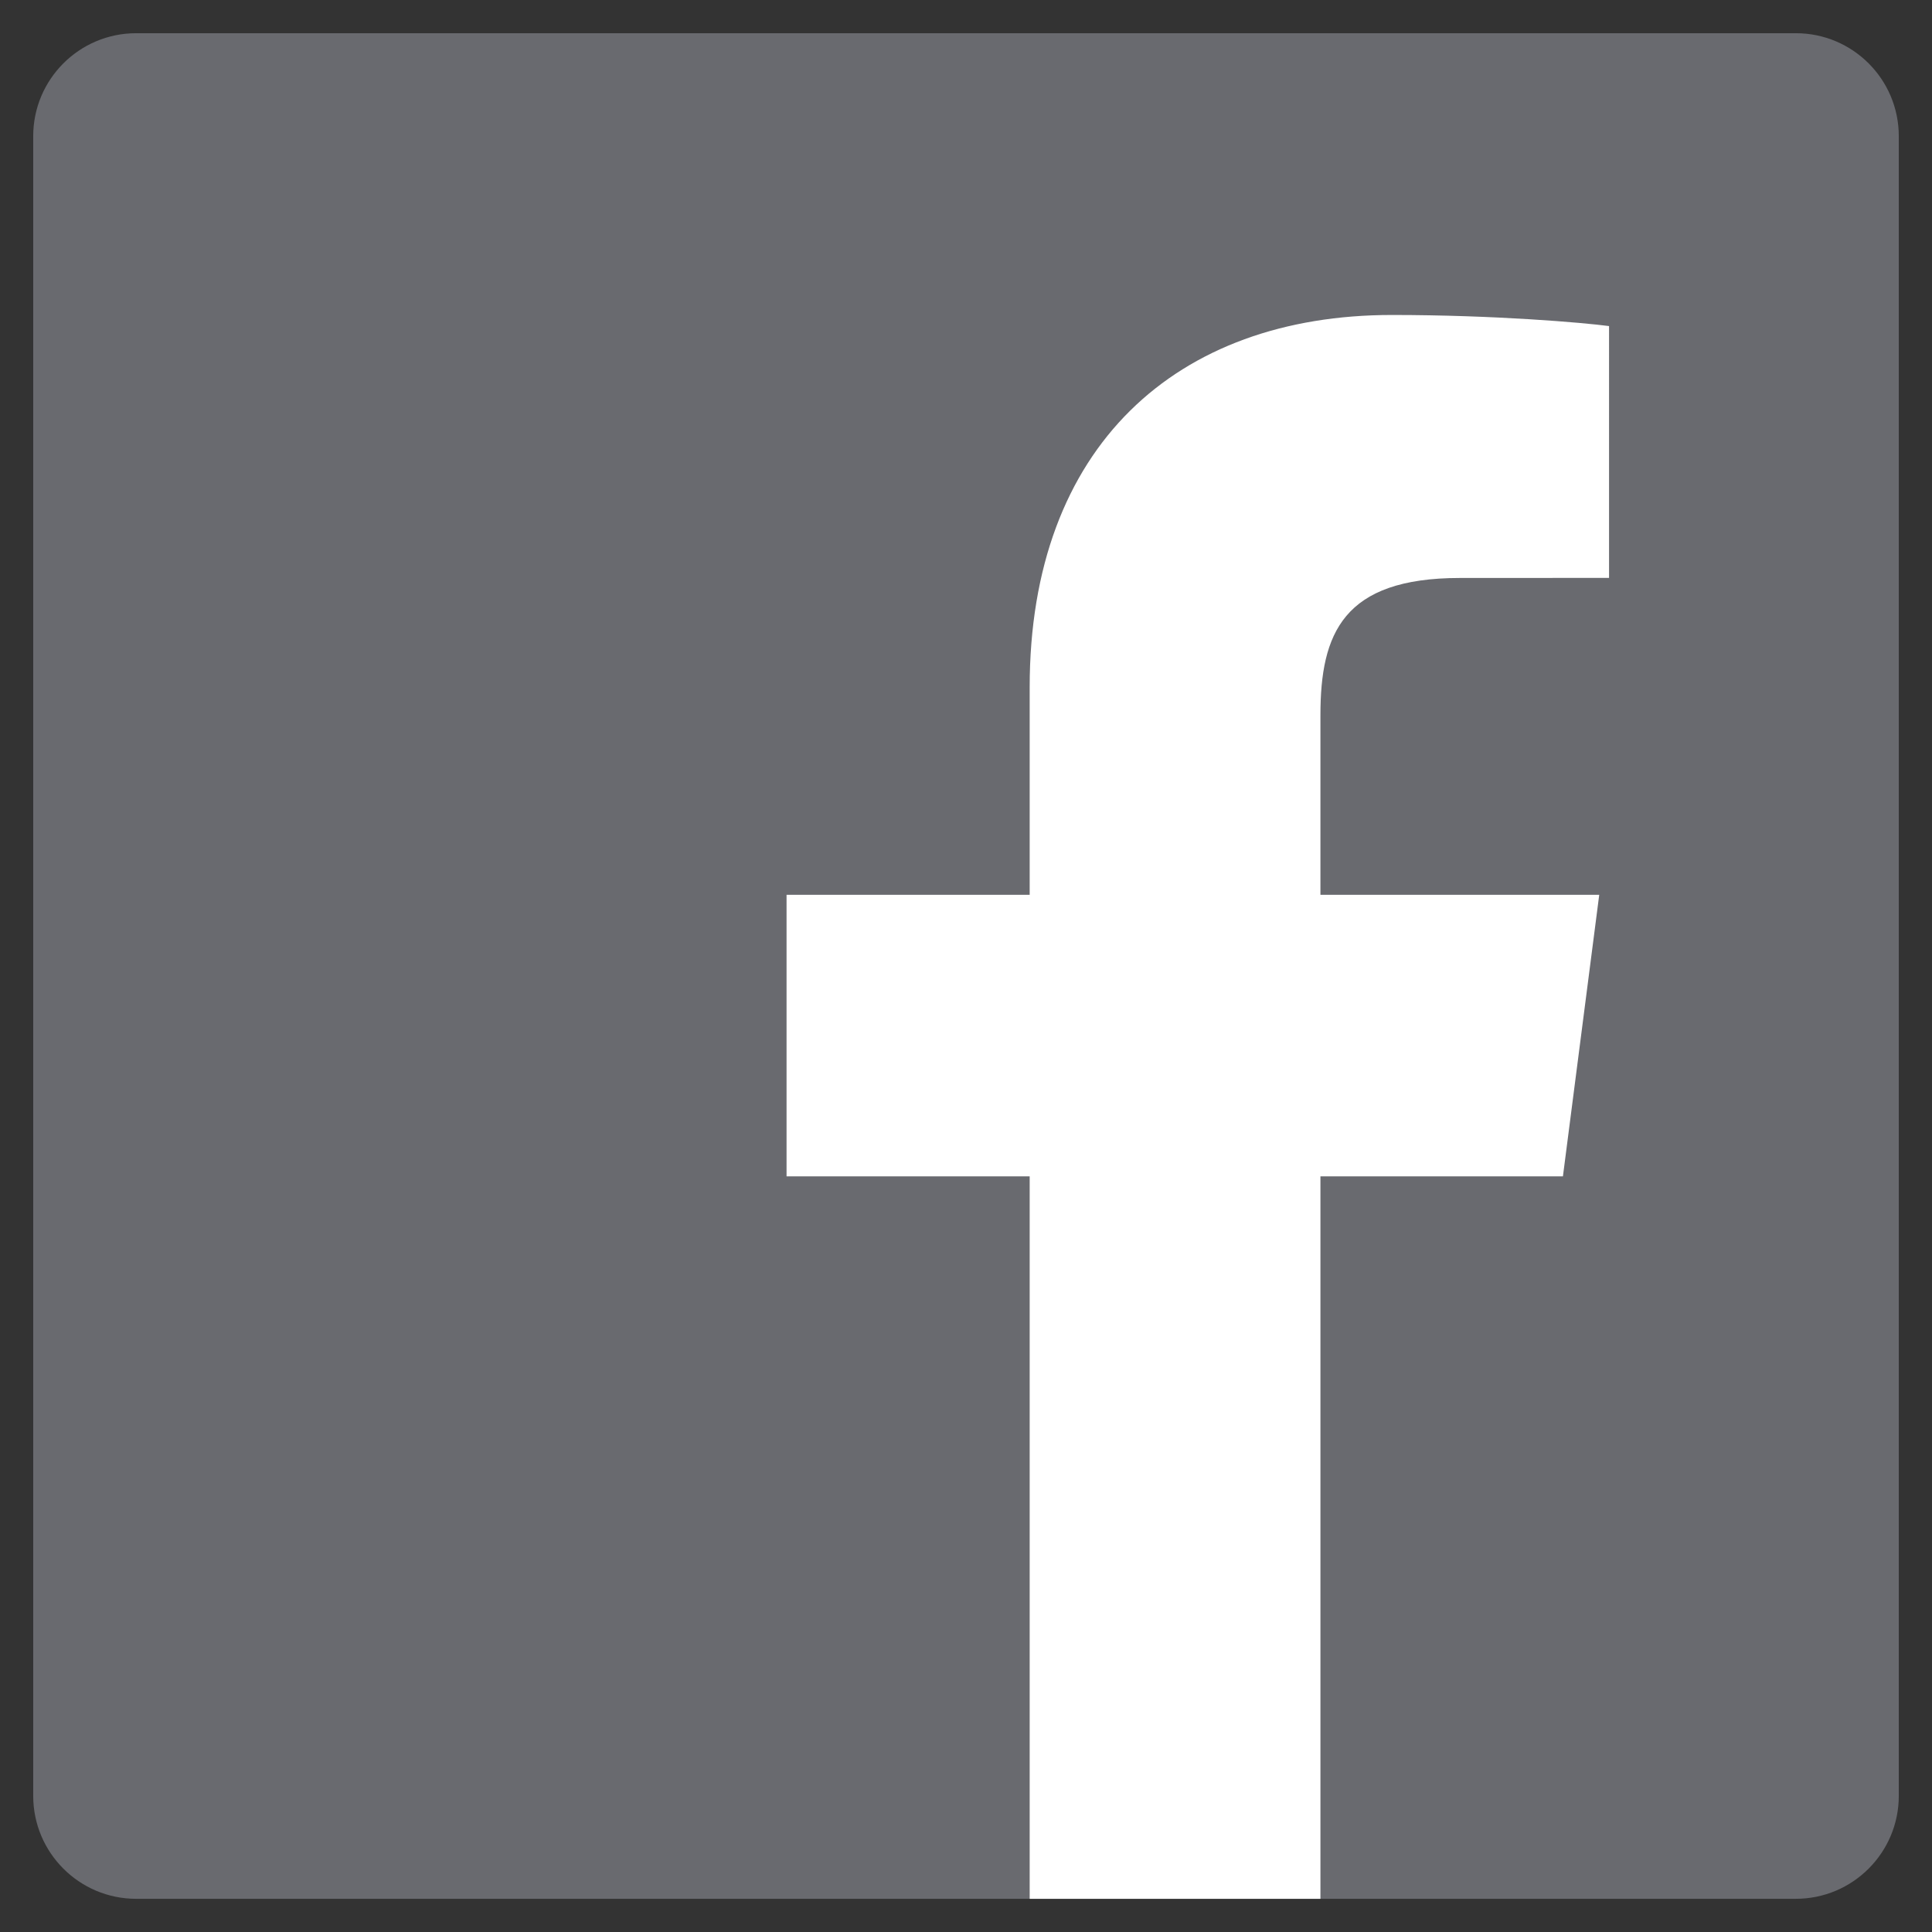 <?xml version="1.0" encoding="utf-8"?>
<!-- Generator: Adobe Illustrator 16.0.3, SVG Export Plug-In . SVG Version: 6.00 Build 0)  -->
<!DOCTYPE svg PUBLIC "-//W3C//DTD SVG 1.1//EN" "http://www.w3.org/Graphics/SVG/1.1/DTD/svg11.dtd">
<svg version="1.1" id="Layer_1" xmlns="http://www.w3.org/2000/svg" xmlns:xlink="http://www.w3.org/1999/xlink" x="0px" y="0px"
	 width="266.893px" height="266.895px" viewBox="0 0 266.893 266.895" enable-background="new 0 0 266.893 266.895"
	 xml:space="preserve">
<rect x="0" y="0" width="266.893" height="266.895" fill="#333333" stroke="none"/>
<path id="background" fill="#696A6F" d="M248.082,262.307c7.854,0,14.223-6.369,14.223-14.225V18.812
	c0-7.856-6.368-14.224-14.223-14.224H18.812c-7.856,0-14.224,6.367-14.224,14.224v229.271c0,7.854,6.366,14.225,14.224,14.225
	H248.082z"/>
<path id="f" fill="#FFFFFF" d="M182.409,262.307v-99.803h33.499l5.016-38.896h-38.515V98.777c0-11.261,3.127-18.935,19.274-18.935
	l20.596-0.009V45.045c-3.562-0.475-15.787-1.533-30.012-1.533c-29.695,0-50.024,18.126-50.024,51.413v28.684h-33.585v38.896h33.585
	v99.803H182.409z"/>
<g display="none">
	<path display="inline" fill="#FFFFFF" d="M86.576,215.506v-110.73H49.772v110.73H86.576z M68.179,89.649
		c12.833,0,20.822-8.503,20.822-19.128c-0.238-10.865-7.988-19.132-20.579-19.132c-12.589,0-20.821,8.267-20.821,19.132
		c0,10.627,7.986,19.128,20.338,19.128h0.238H68.179z"/>
	<path display="inline" fill="#FFFFFF" d="M106.947,215.506h36.806v-61.837c0-3.31,0.238-6.615,1.21-8.979
		c2.661-6.613,8.717-13.461,18.884-13.461c13.317,0,18.646,10.154,18.646,25.04v59.238h36.801v-63.491
		c0-34.013-18.156-49.838-42.371-49.838c-19.854,0-28.572,11.098-33.414,18.657h0.245v-16.059h-36.805
		C107.431,115.165,106.948,215.505,106.947,215.506L106.947,215.506z"/>
</g>
<g display="none">
	<path id="path2998" display="inline" fill="#FFFFFF" d="M127.293,106.105
		c-2.562-0.879-4.312-2.071-6.45-4.387c-4.489-4.865-4.735-6.316-4.735-27.918c0-20.815,0.319-22.774,4.502-27.663
		c5.863-6.85,19.423-6.648,25.214,0.377c3.845,4.666,4.158,6.743,4.158,27.605c0,16.512-0.144,19.265-1.149,22.153
		c-1.545,4.424-6.097,8.704-10.711,10.075C133.768,107.64,131.622,107.593,127.293,106.105z M135.254,96.092
		c2.612-1.003,2.904-3.199,2.904-21.911c0-11.94-0.24-18.425-0.723-19.481c-1.617-3.55-7.164-3.55-8.781,0
		c-0.481,1.057-0.723,7.541-0.723,19.481c0,20.878,0.267,22.089,4.901,22.257C133.595,96.466,134.685,96.31,135.254,96.092
		L135.254,96.092z M163.648,105.754c-0.919-0.5-2.215-1.999-2.875-3.33c-1.116-2.245-1.218-4.54-1.394-31.661l-0.189-29.24h6.103
		h6.101v26.765c0,22.908,0.138,26.879,0.952,27.555c1.416,1.175,3.716,0.314,6.317-2.363l2.318-2.386V66.308V41.523h6.071h6.072
		V73.8v32.276h-6.072h-6.071v-3.25v-3.25l-3.035,2.696c-1.671,1.482-3.963,3.088-5.094,3.569
		C170.215,106.962,165.794,106.92,163.648,105.754z M89.575,88.34l-0.009-17.736l-7.898-25.246l-7.898-25.246l6.417-0.184
		c3.756-0.107,6.579,0.079,6.808,0.45c0.215,0.348,2.251,7.691,4.526,16.319c2.274,8.626,4.281,15.687,4.459,15.688
		c0.179,0.001,1.855-5.821,3.725-12.94c1.87-7.118,3.83-14.452,4.354-16.298l0.955-3.355h6.733c5.487,0,6.671,0.164,6.393,0.888
		c-0.188,0.488-3.813,11.98-8.058,25.538l-7.716,24.65v17.604v17.603h-6.391h-6.391L89.575,88.34L89.575,88.34z"/>
	<path id="path3000" display="inline" fill="#FFFFFF" d="M91.005,246.738
		c-31.225-1.042-39.68-3.266-45.429-11.944c-2.322-3.506-4.929-11.354-5.76-17.339c-2.915-21.006-2.199-64.808,1.305-79.905
		c3.173-13.671,10.633-20.369,24.243-21.764c13.37-1.371,48.222-2.118,82.122-1.76c36.598,0.386,53.827,1.17,60.063,2.73
		c12.192,3.05,18.109,12.033,20.172,30.627c0.391,3.516,0.87,15.788,1.064,27.272c0.79,46.358-2.697,61.107-15.989,67.619
		c-5.02,2.46-8.304,3.025-22.489,3.871C174.899,247.065,112.025,247.44,91.005,246.738L91.005,246.738z M106.366,221.468
		c1.077-0.558,3.22-2.176,4.762-3.597l2.802-2.584v3.277v3.277h6.072h6.071v-31.958v-31.956h-6.071h-6.072v24.371v24.372
		l-2.791,2.791c-2.998,2.997-4.208,3.372-5.791,1.789c-0.88-0.881-1.004-4.235-1.004-27.164v-26.159h-6.073H92.2v27.687
		c0,30.542,0.251,32.959,3.687,35.522C98.062,222.76,103.532,222.933,106.366,221.468L106.366,221.468z M164.816,221.262
		c1.114-0.679,2.659-2.574,3.514-4.312c1.499-3.044,1.529-3.464,1.739-24.178c0.231-22.709-0.135-26.81-2.803-31.412
		c-1.482-2.559-5.017-4.711-7.736-4.711c-2.618,0-6.372,1.762-9.233,4.334l-3.13,2.816v-13.802v-13.8h-5.753h-5.752v42.821v42.822
		h5.752h5.753v-2.951v-2.949l2.624,2.37c1.443,1.304,3.526,2.764,4.633,3.244C157.391,222.848,162.449,222.705,164.816,221.262
		L164.816,221.262z M149.562,210.837l-2.396-1.39v-19.599v-19.6l2.836-1.505c2.3-1.221,3.176-1.385,4.634-0.871
		c3.15,1.106,3.491,3.548,3.271,23.506l-0.197,17.792l-1.792,1.542C153.723,212.6,152.643,212.621,149.562,210.837L149.562,210.837z
		 M203.408,221.15c6.179-2.802,8.96-7.536,9.446-16.08l0.319-5.598h-6.161h-6.16v3.794c0,4.646-0.72,6.676-2.867,8.083
		c-2.421,1.587-5.429,0.579-6.879-2.304c-0.873-1.739-1.118-3.857-1.118-9.733l-0.001-7.51h11.505h11.504v-9.386
		c0-11.81-0.925-15.574-4.905-20.005c-3.52-3.912-7.29-5.47-12.991-5.365c-4.724,0.086-7.881,1.263-11.198,4.176
		c-5.421,4.759-6.242,9.001-5.919,30.58c0.212,14.022,0.444,17.438,1.354,19.851c1.555,4.117,4.363,7.251,8.219,9.173
		C191.901,222.99,199.026,223.136,203.408,221.15L203.408,221.15z M189.988,177.401c0-7.949,2.04-10.661,7.172-9.536
		c2.576,0.567,3.693,3.451,3.693,9.536v4.814h-5.433h-5.433V177.401z M80.056,185.091v-36.75h7.031h7.031v-6.071v-6.071H73.985
		H53.852v6.071v6.071h6.71h6.711v36.75v36.751h6.391h6.391V185.091z"/>
</g>
</svg>
